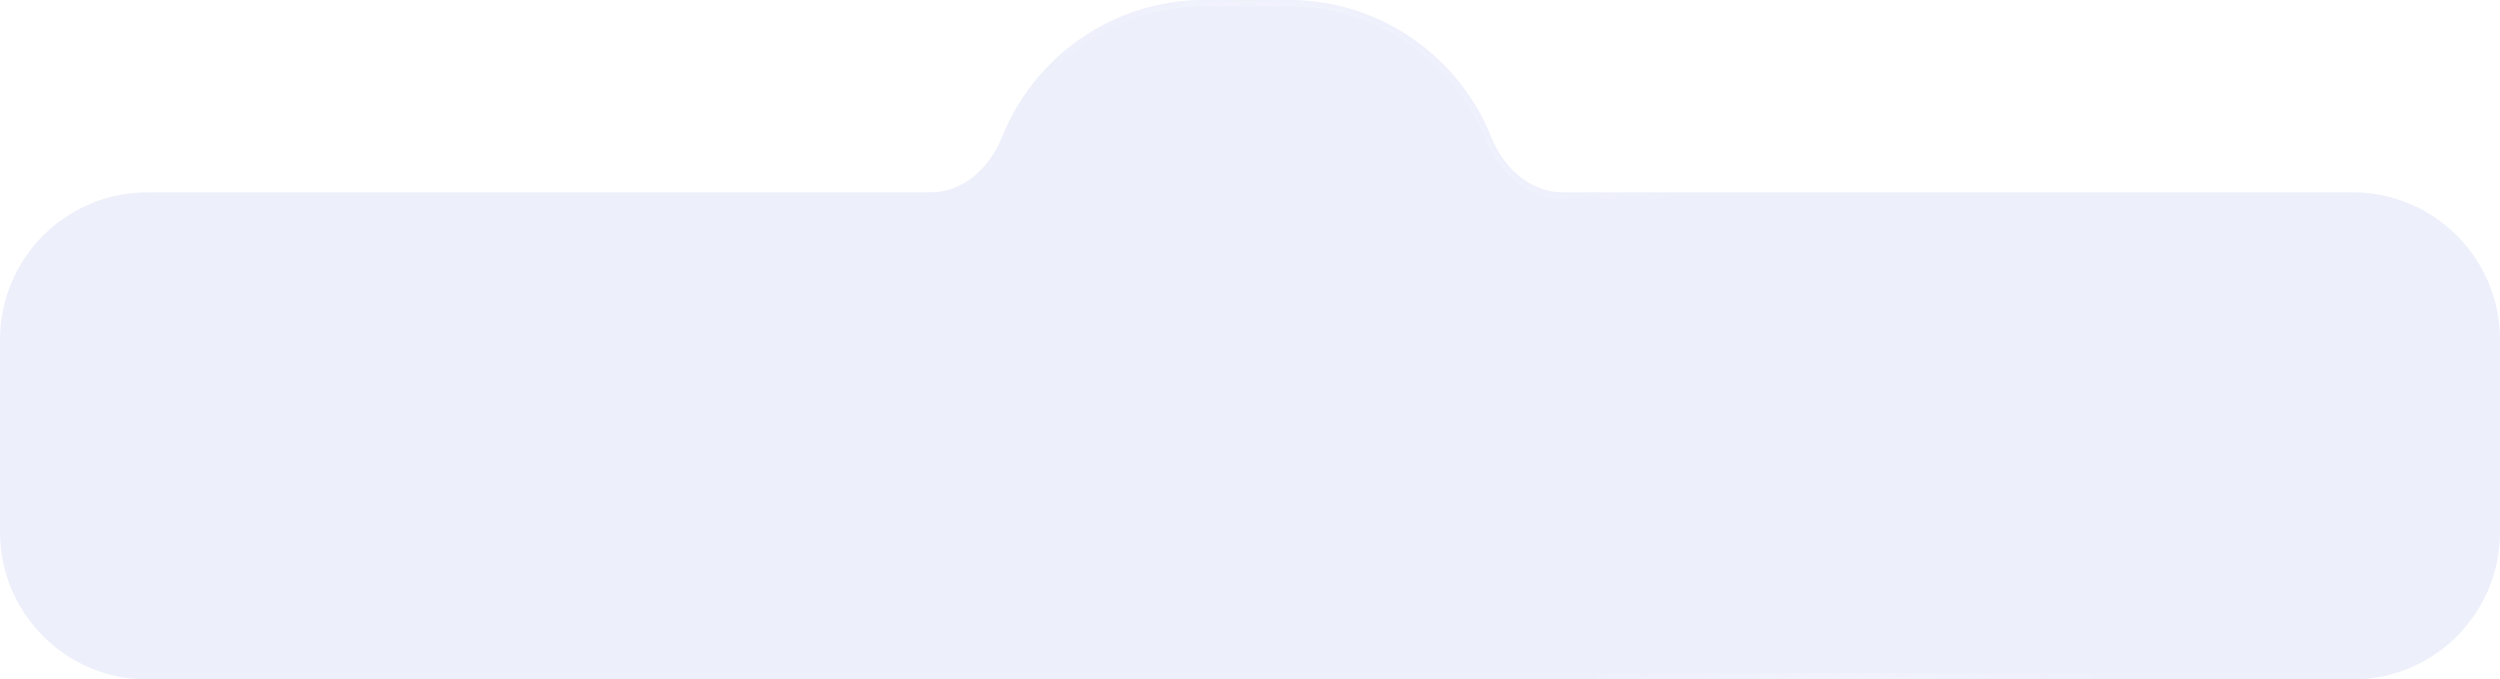 <svg width="390" height="106" viewBox="0 0 390 106" fill="none" xmlns="http://www.w3.org/2000/svg">
    <g filter="url(#filter0_b_3694_1824)">
        <mask id="path-1-inside-1_3694_1824" fill="white">
            <path fill-rule="evenodd" clip-rule="evenodd"
                d="M232.643 21.399C234.523 26.11 238.645 30 243.718 30H367C379.703 30 390 40.297 390 53V83C390 95.703 379.703 106 367 106H23C10.297 106 0 95.703 0 83V53C0 40.297 10.297 30 23 30H145.228C150.301 30 154.422 26.11 156.303 21.399C161.31 8.86 173.566 0 187.892 0H201.054C215.38 0 227.636 8.86 232.643 21.399Z" />
        </mask>
        <path fill-rule="evenodd" clip-rule="evenodd"
            d="M232.643 21.399C234.523 26.11 238.645 30 243.718 30H367C379.703 30 390 40.297 390 53V83C390 95.703 379.703 106 367 106H23C10.297 106 0 95.703 0 83V53C0 40.297 10.297 30 23 30H145.228C150.301 30 154.422 26.11 156.303 21.399C161.31 8.86 173.566 0 187.892 0H201.054C215.38 0 227.636 8.86 232.643 21.399Z"
            fill="#4A5EDB" fill-opacity="0.1" />
        <path
            d="M156.303 21.399L157.232 21.77L156.303 21.399ZM232.643 21.399L231.714 21.77L232.643 21.399ZM243.718 31H367V29H243.718V31ZM367 31C379.15 31 389 40.85 389 53H391C391 39.745 380.255 29 367 29V31ZM389 53V83H391V53H389ZM389 83C389 95.15 379.15 105 367 105V107C380.255 107 391 96.255 391 83H389ZM367 105H23V107H367V105ZM23 105C10.85 105 1 95.15 1 83H-1C-1 96.255 9.745 107 23 107V105ZM1 83V53H-1V83H1ZM1 53C1 40.85 10.85 31 23 31V29C9.745 29 -1 39.745 -1 53H1ZM23 31H145.228V29H23V31ZM157.232 21.77C162.092 9.598 173.989 1 187.892 1V-1C173.143 -1 160.527 8.122 155.375 21.029L157.232 21.77ZM187.892 1H201.054V-1H187.892V1ZM201.054 1C214.957 1 226.854 9.598 231.714 21.77L233.571 21.029C228.418 8.122 215.803 -1 201.054 -1V1ZM145.228 31C150.848 31 155.258 26.713 157.232 21.77L155.375 21.029C153.587 25.507 149.753 29 145.228 29V31ZM243.718 29C239.193 29 235.359 25.507 233.571 21.029L231.714 21.77C233.688 26.713 238.097 31 243.718 31V29Z"
            fill="url(#paint0_linear_3694_1824)" fill-opacity="0.22"
            mask="url(#path-1-inside-1_3694_1824)" />
    </g>
    <defs>

        <filter id="filter0_b_3694_1824" x="-57.4" y="-57.4" width="504.8" height="220.8"
            filterUnits="userSpaceOnUse" color-interpolation-filters="sRGB">
            <feFlood flood-opacity="0" result="BackgroundImageFix" />
            <feGaussianBlur in="BackgroundImageFix" stdDeviation="28.7" />
            <feComposite in2="SourceAlpha" operator="in" result="effect1_backgroundBlur_3694_1824" />
            <feBlend mode="normal" in="SourceGraphic" in2="effect1_backgroundBlur_3694_1824"
                result="shape" />
        </filter>
        <linearGradient id="paint0_linear_3694_1824" x1="188.676" y1="42" x2="236.538"
            y2="-0.484" gradientUnits="userSpaceOnUse">
            <stop stop-color="white" stop-opacity="0" />
            <stop offset="0.5" stop-color="white" />
            <stop offset="1" stop-color="white" stop-opacity="0" />
        </linearGradient>
    </defs>
</svg>